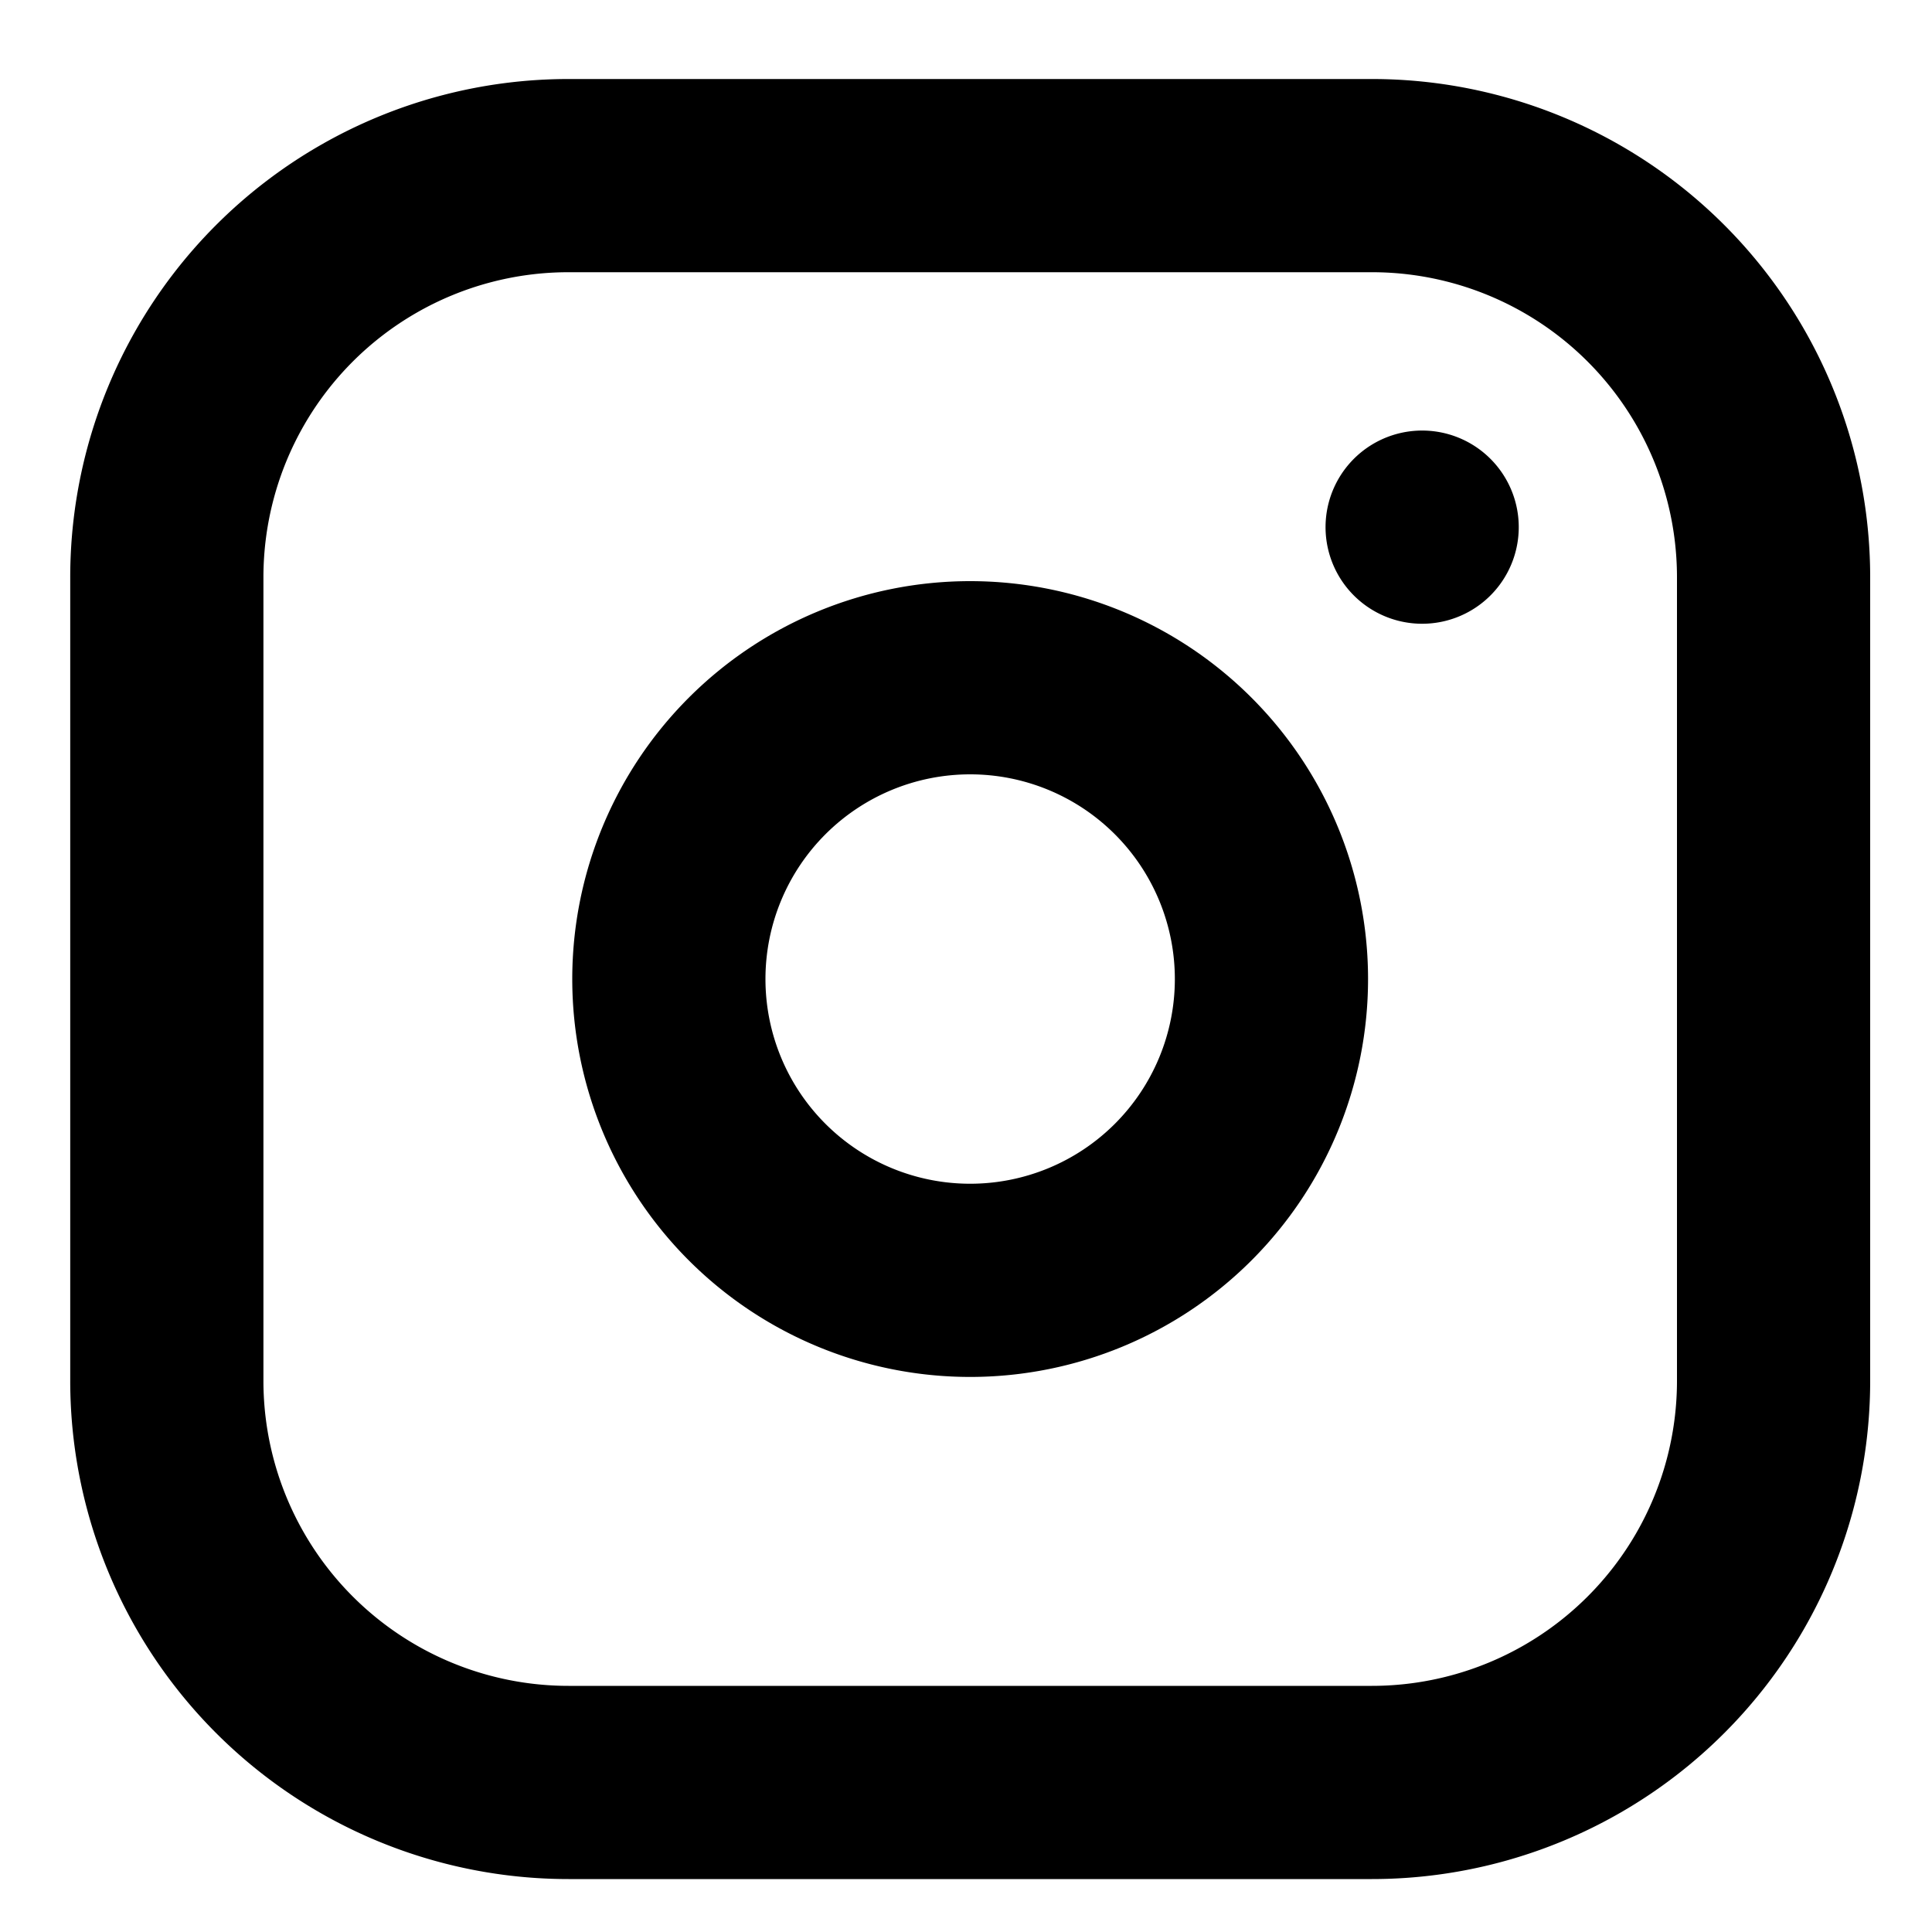 <svg width="20" height="20" viewBox="0 0 20 20" fill="none" xmlns="http://www.w3.org/2000/svg">
    <path d="M14.202 1.818H5.885a4.158 4.158 0 0 0-4.158 4.159v8.316a4.158 4.158 0 0 0 4.158 4.159h8.317a4.158 4.158 0 0 0 4.158-4.159V5.977a4.158 4.158 0 0 0-4.158-4.159z" stroke="currentColor" stroke-width="2" stroke-linecap="round" stroke-linejoin="round"/>
    <path d="M10.043 13.254a3.119 3.119 0 1 0 0-6.238 3.119 3.119 0 0 0 0 6.238zM14.722 5.457v0" stroke="currentColor" stroke-width="2" stroke-linecap="round" stroke-linejoin="round"/>
</svg>
